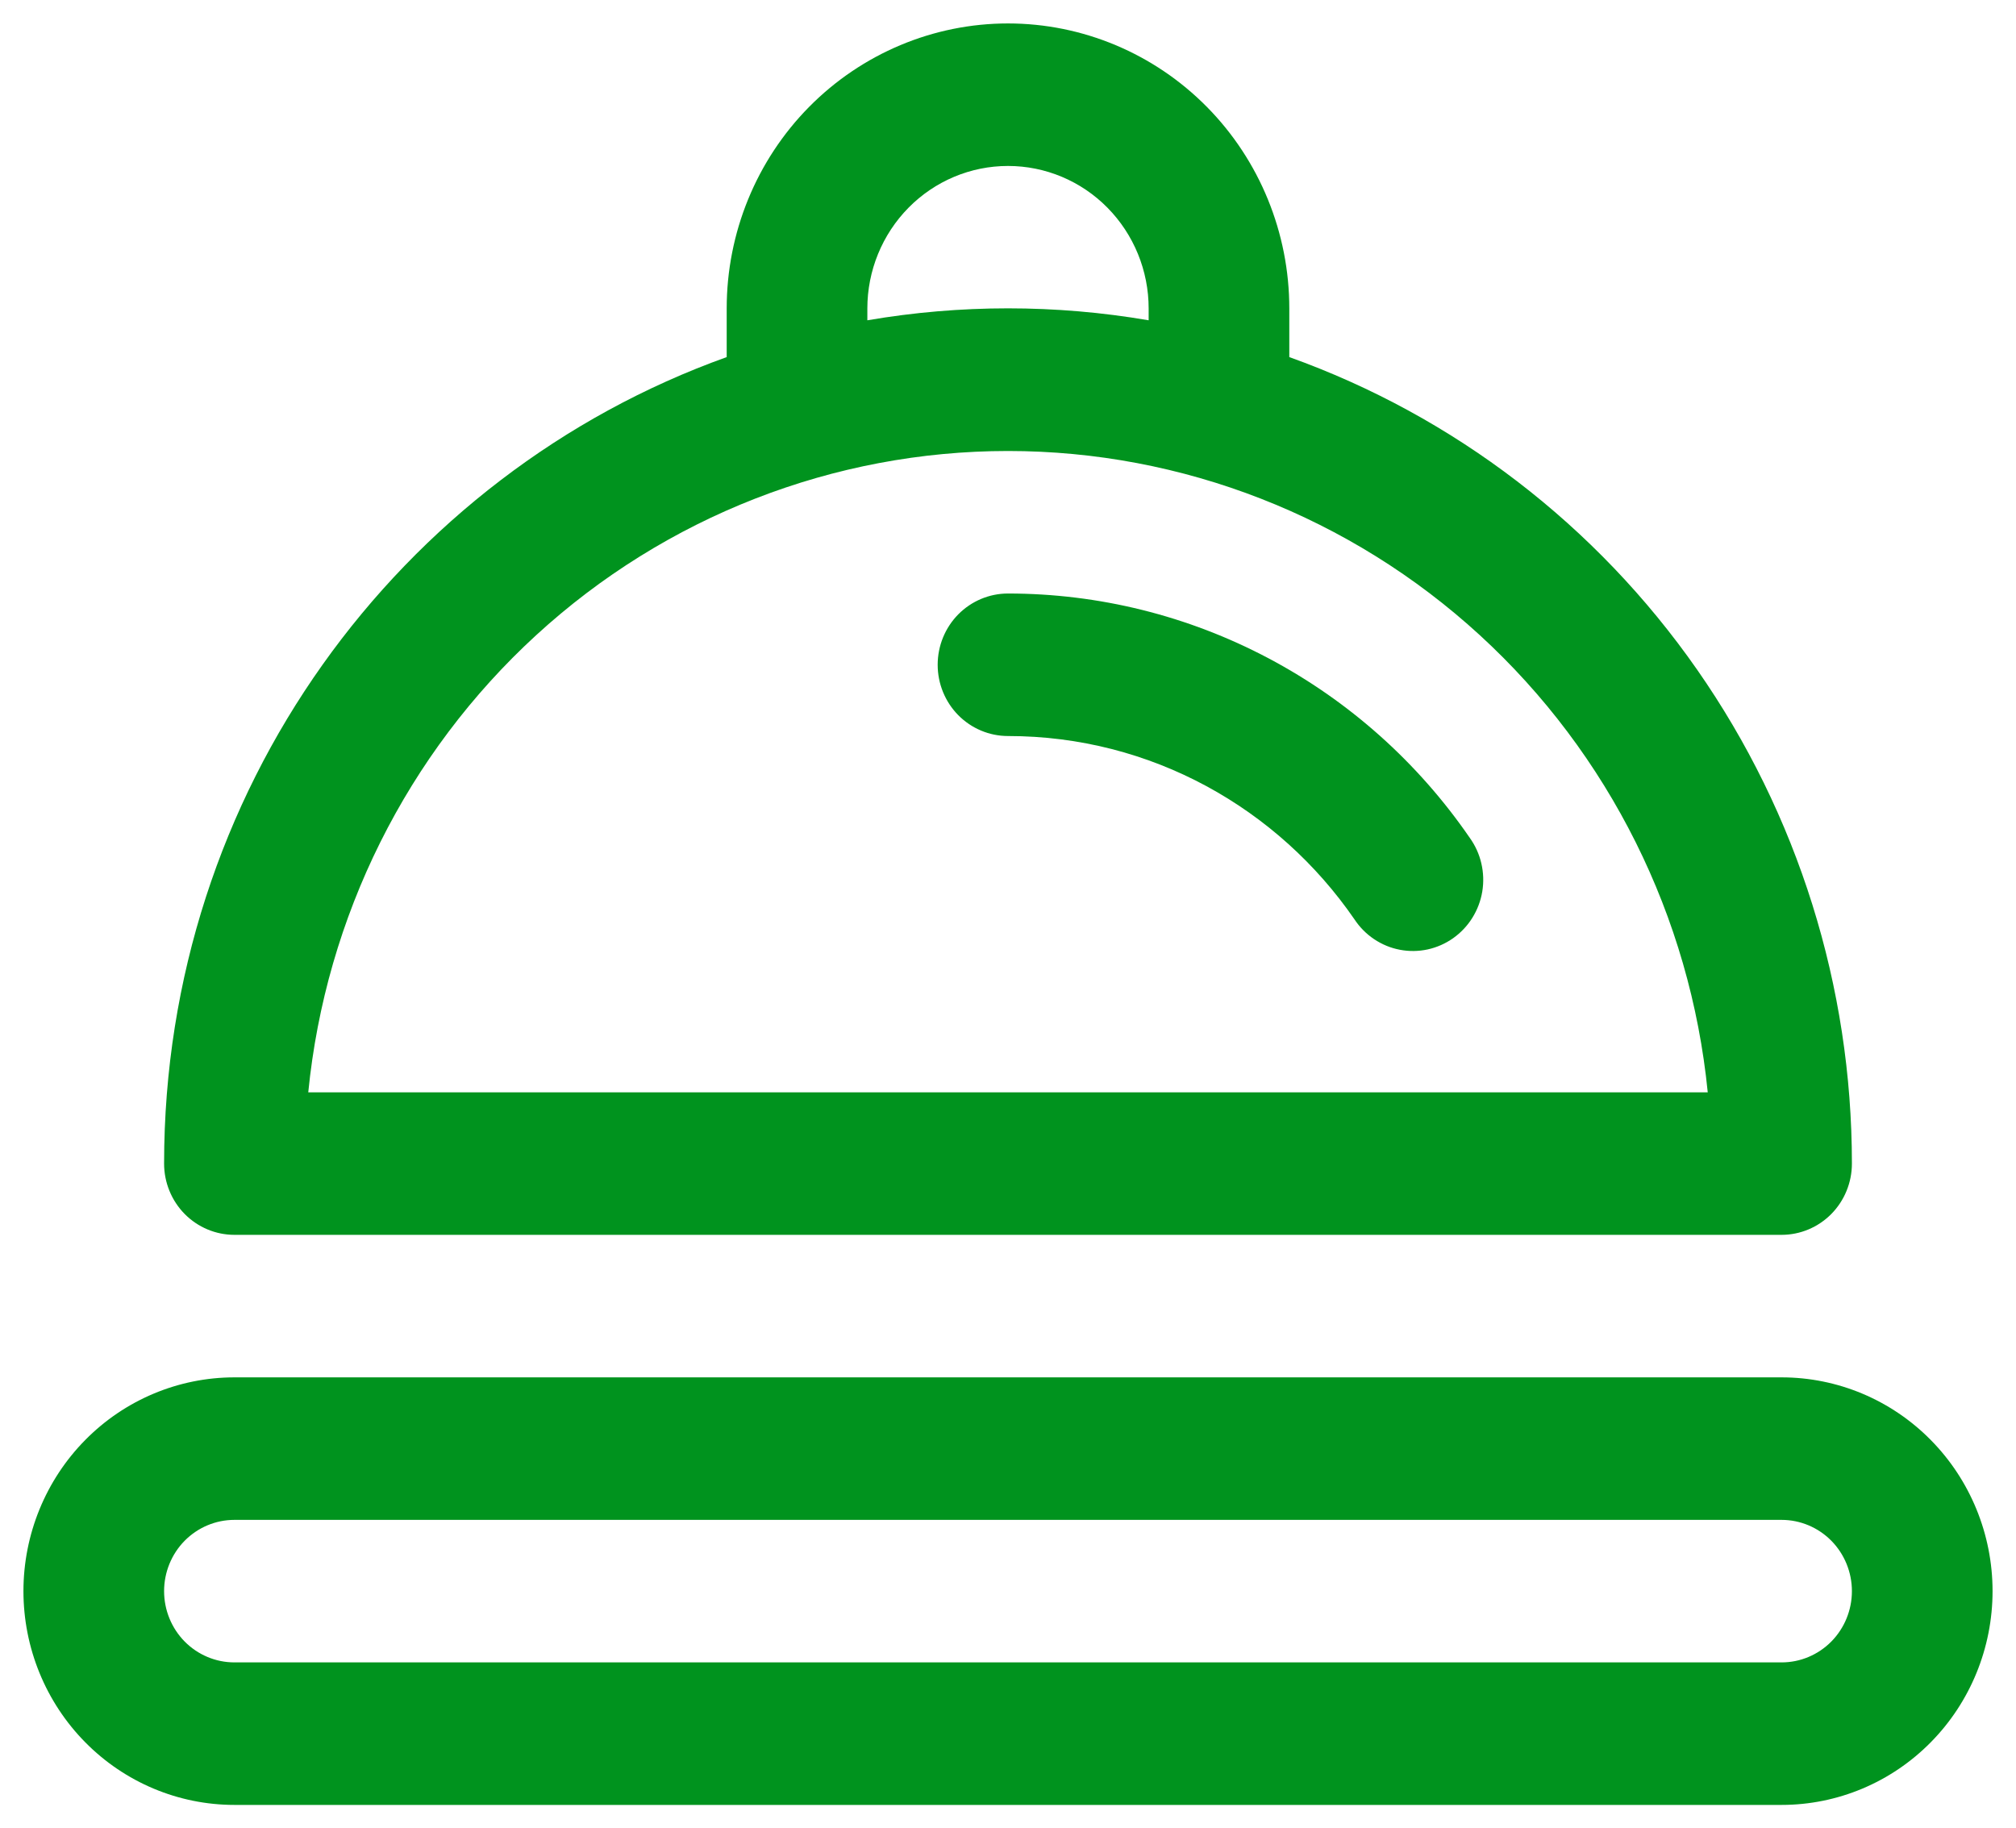 <svg width="43" height="39" viewBox="0 0 43 39" fill="none" xmlns="http://www.w3.org/2000/svg">
<path d="M21.5 3.54C22.296 3.54 23.059 3.86 23.621 4.43C24.184 5.001 24.5 5.774 24.5 6.58V6.832C22.514 6.492 20.486 6.492 18.5 6.832V6.58C18.5 5.774 18.816 5.001 19.379 4.43C19.941 3.86 20.704 3.54 21.5 3.54ZM15.5 6.58V7.617C8.51 10.122 3.5 16.88 3.5 24.82C3.5 25.223 3.658 25.61 3.939 25.895C4.221 26.18 4.602 26.34 5 26.34H38C38.398 26.34 38.779 26.18 39.061 25.895C39.342 25.61 39.5 25.223 39.5 24.82C39.501 21.047 38.348 17.366 36.199 14.285C34.05 11.204 31.011 8.874 27.5 7.617V6.58C27.5 4.967 26.868 3.421 25.743 2.281C24.617 1.141 23.091 0.5 21.5 0.5C19.909 0.5 18.383 1.141 17.257 2.281C16.132 3.421 15.5 4.967 15.5 6.58ZM21.5 9.62C25.219 9.62 28.805 11.02 31.562 13.547C34.32 16.075 36.053 19.551 36.425 23.3H6.575C6.947 19.551 8.68 16.075 11.438 13.547C14.195 11.02 17.781 9.62 21.5 9.62ZM21.5 12.66C21.102 12.66 20.721 12.82 20.439 13.105C20.158 13.39 20 13.777 20 14.18C20 14.583 20.158 14.97 20.439 15.255C20.721 15.54 21.102 15.7 21.5 15.7C24.557 15.7 27.26 17.244 28.889 19.609C29 19.778 29.143 19.922 29.309 20.033C29.476 20.145 29.662 20.222 29.858 20.259C30.055 20.297 30.256 20.294 30.451 20.252C30.646 20.209 30.831 20.128 30.995 20.012C31.158 19.896 31.298 19.749 31.404 19.578C31.511 19.407 31.583 19.216 31.616 19.017C31.649 18.817 31.642 18.613 31.596 18.416C31.551 18.22 31.466 18.034 31.349 17.871C30.243 16.262 28.77 14.948 27.055 14.041C25.34 13.133 23.435 12.66 21.5 12.66ZM5 29.38C3.807 29.38 2.662 29.86 1.818 30.716C0.974 31.571 0.5 32.731 0.5 33.94C0.5 35.149 0.974 36.309 1.818 37.164C2.662 38.02 3.807 38.5 5 38.5H38C39.194 38.5 40.338 38.02 41.182 37.164C42.026 36.309 42.5 35.149 42.5 33.94C42.5 32.731 42.026 31.571 41.182 30.716C40.338 29.86 39.194 29.38 38 29.38H5ZM3.5 33.94C3.5 33.537 3.658 33.15 3.939 32.865C4.221 32.58 4.602 32.42 5 32.42H38C38.398 32.42 38.779 32.58 39.061 32.865C39.342 33.15 39.5 33.537 39.5 33.94C39.5 34.343 39.342 34.73 39.061 35.015C38.779 35.3 38.398 35.46 38 35.46H5C4.602 35.46 4.221 35.3 3.939 35.015C3.658 34.73 3.5 34.343 3.5 33.94Z" fill="#00931E"/>
</svg>
